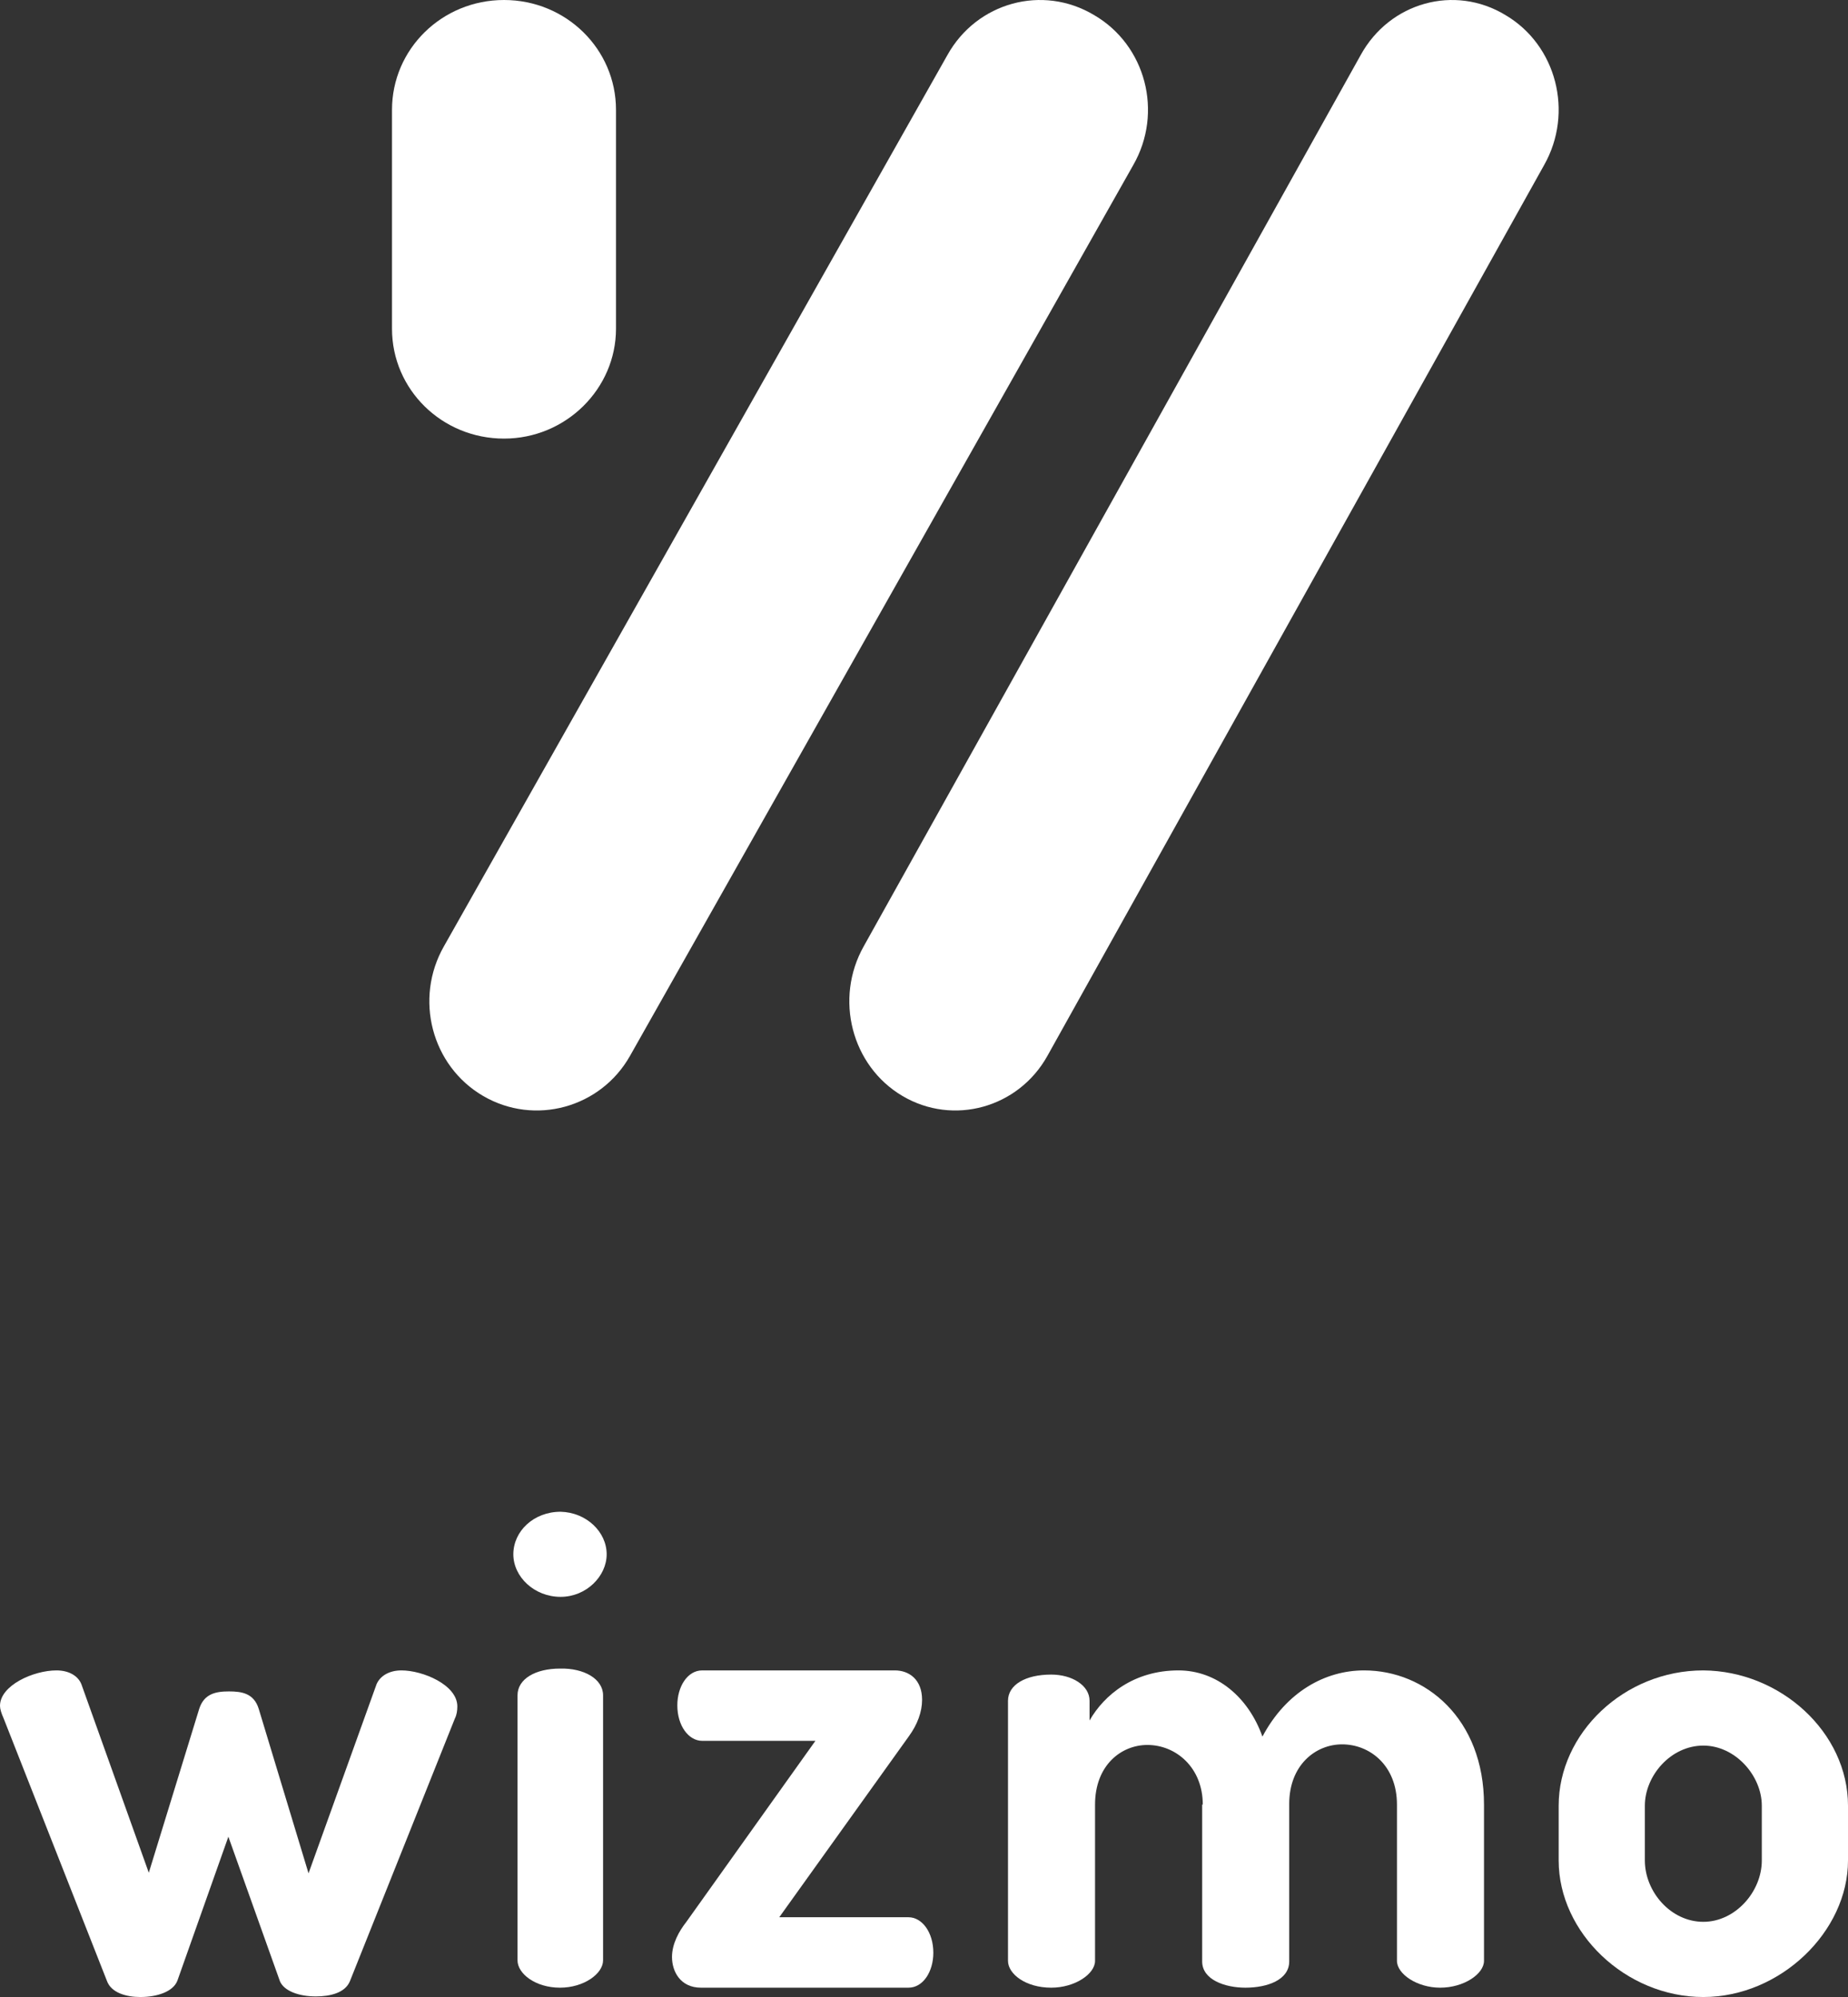 <svg width="198" height="214" viewBox="0 0 198 214" fill="none" xmlns="http://www.w3.org/2000/svg">
<rect x="0" y="0" width="198" height="214" fill="#333333" stroke="none"/>
<path d="M54 47C47.355 47 42 41.745 42 35.226V11.774C42 5.255 47.355 0 54 0C60.645 0 66 5.255 66 11.774V35.226C66 41.648 60.645 47 54 47Z" fill="white"/>
<path d="M51.773 117.448C46.247 114.233 44.342 107.024 47.581 101.374L101.507 5.903C104.651 0.253 111.701 -1.696 117.227 1.617C122.753 4.831 124.658 12.04 121.419 17.691L67.493 113.162C64.349 118.714 57.299 120.663 51.773 117.448Z" fill="white"/>
<path d="M96.698 117.448C91.244 114.233 89.363 107.024 92.56 101.374L145.786 5.903C148.889 0.253 155.848 -1.696 161.302 1.617C166.756 4.831 168.637 12.04 165.44 17.691L112.214 113.162C109.111 118.714 102.152 120.663 96.698 117.448Z" fill="white"/>
<path d="M37.482 212.327C36.962 213.55 35.4 213.936 33.838 213.936C32.016 213.936 30.454 213.357 29.999 212.327L24.468 196.822L19.001 212.263C18.546 213.421 16.854 214 15.032 214C13.535 214 11.908 213.55 11.453 212.263L0.39 184.147C0.13 183.568 0 183.118 0 182.796C0 180.608 3.579 179 6.052 179C7.288 179 8.329 179.515 8.72 180.48L15.943 200.682L21.344 183.118C21.864 181.509 23.101 181.252 24.532 181.252C25.899 181.252 27.201 181.445 27.721 183.118L33.057 200.746L40.345 180.48C40.736 179.579 41.712 179 43.013 179C45.291 179 49 180.544 49 182.86C49 183.311 48.935 183.761 48.74 184.147L37.482 212.327Z" fill="white"/>
<path d="M65 166.559C65 168.904 62.821 171.119 60.064 171.119C57.244 171.119 55 168.969 55 166.559C55 164.084 57.179 162 60.064 162C62.821 162.065 65 164.149 65 166.559ZM64.615 181.671V210.069C64.615 211.502 62.564 213 60 213C57.372 213 55.449 211.502 55.449 210.069V181.671C55.449 179.912 57.372 178.805 60 178.805C62.564 178.739 64.615 179.912 64.615 181.671Z" fill="white"/>
<path d="M97.333 205.452C98.794 205.452 100 207.065 100 209.258C100 211.258 98.921 213 97.333 213H75.111C72.889 213 72 211.258 72 209.71C72 208.29 72.762 206.935 73.524 205.968L87.365 186.548H75.238C73.778 186.548 72.571 184.935 72.571 182.742C72.571 180.742 73.651 179 75.238 179H95.873C97.397 179 98.794 179.968 98.794 182.161C98.794 183.452 98.286 184.806 97.397 186.032L83.492 205.452H97.333Z" fill="white"/>
<path d="M128.87 193.38C128.87 189.417 126 186.989 122.935 186.989C120.13 186.989 117.326 189.162 117.326 193.38V210.124C117.326 211.53 115.174 213 112.63 213C109.891 213 108 211.53 108 210.124V182.259C108 180.534 109.891 179.447 112.63 179.447C114.848 179.447 116.739 180.598 116.739 182.259V184.368C118.304 181.62 121.5 179 126.261 179C130.37 179 133.761 181.876 135.261 186.094C137.804 181.301 141.978 179 146.152 179C152.739 179 159 184.177 159 193.38V210.124C159 211.53 156.848 213 154.304 213C151.826 213 149.674 211.53 149.674 210.124V193.38C149.674 189.162 146.739 186.925 143.804 186.925C140.935 186.925 138.13 189.162 138.13 193.316V210.188C138.13 212.169 135.783 213 133.435 213C131.283 213 128.804 212.169 128.804 210.188V193.38H128.87Z" fill="white"/>
<path d="M198 193.503V199.368C198 206.974 190.767 214 182.5 214C174.169 214 167 207.103 167 199.368V193.503C167 185.768 173.975 179 182.5 179C190.767 179.064 198 185.639 198 193.503ZM188.765 193.503C188.765 190.28 185.923 187.057 182.5 187.057C179.012 187.057 176.235 190.28 176.235 193.503V199.368C176.235 202.72 179.012 205.943 182.5 205.943C185.923 205.943 188.765 202.72 188.765 199.368V193.503Z" fill="white"/>
</svg>
